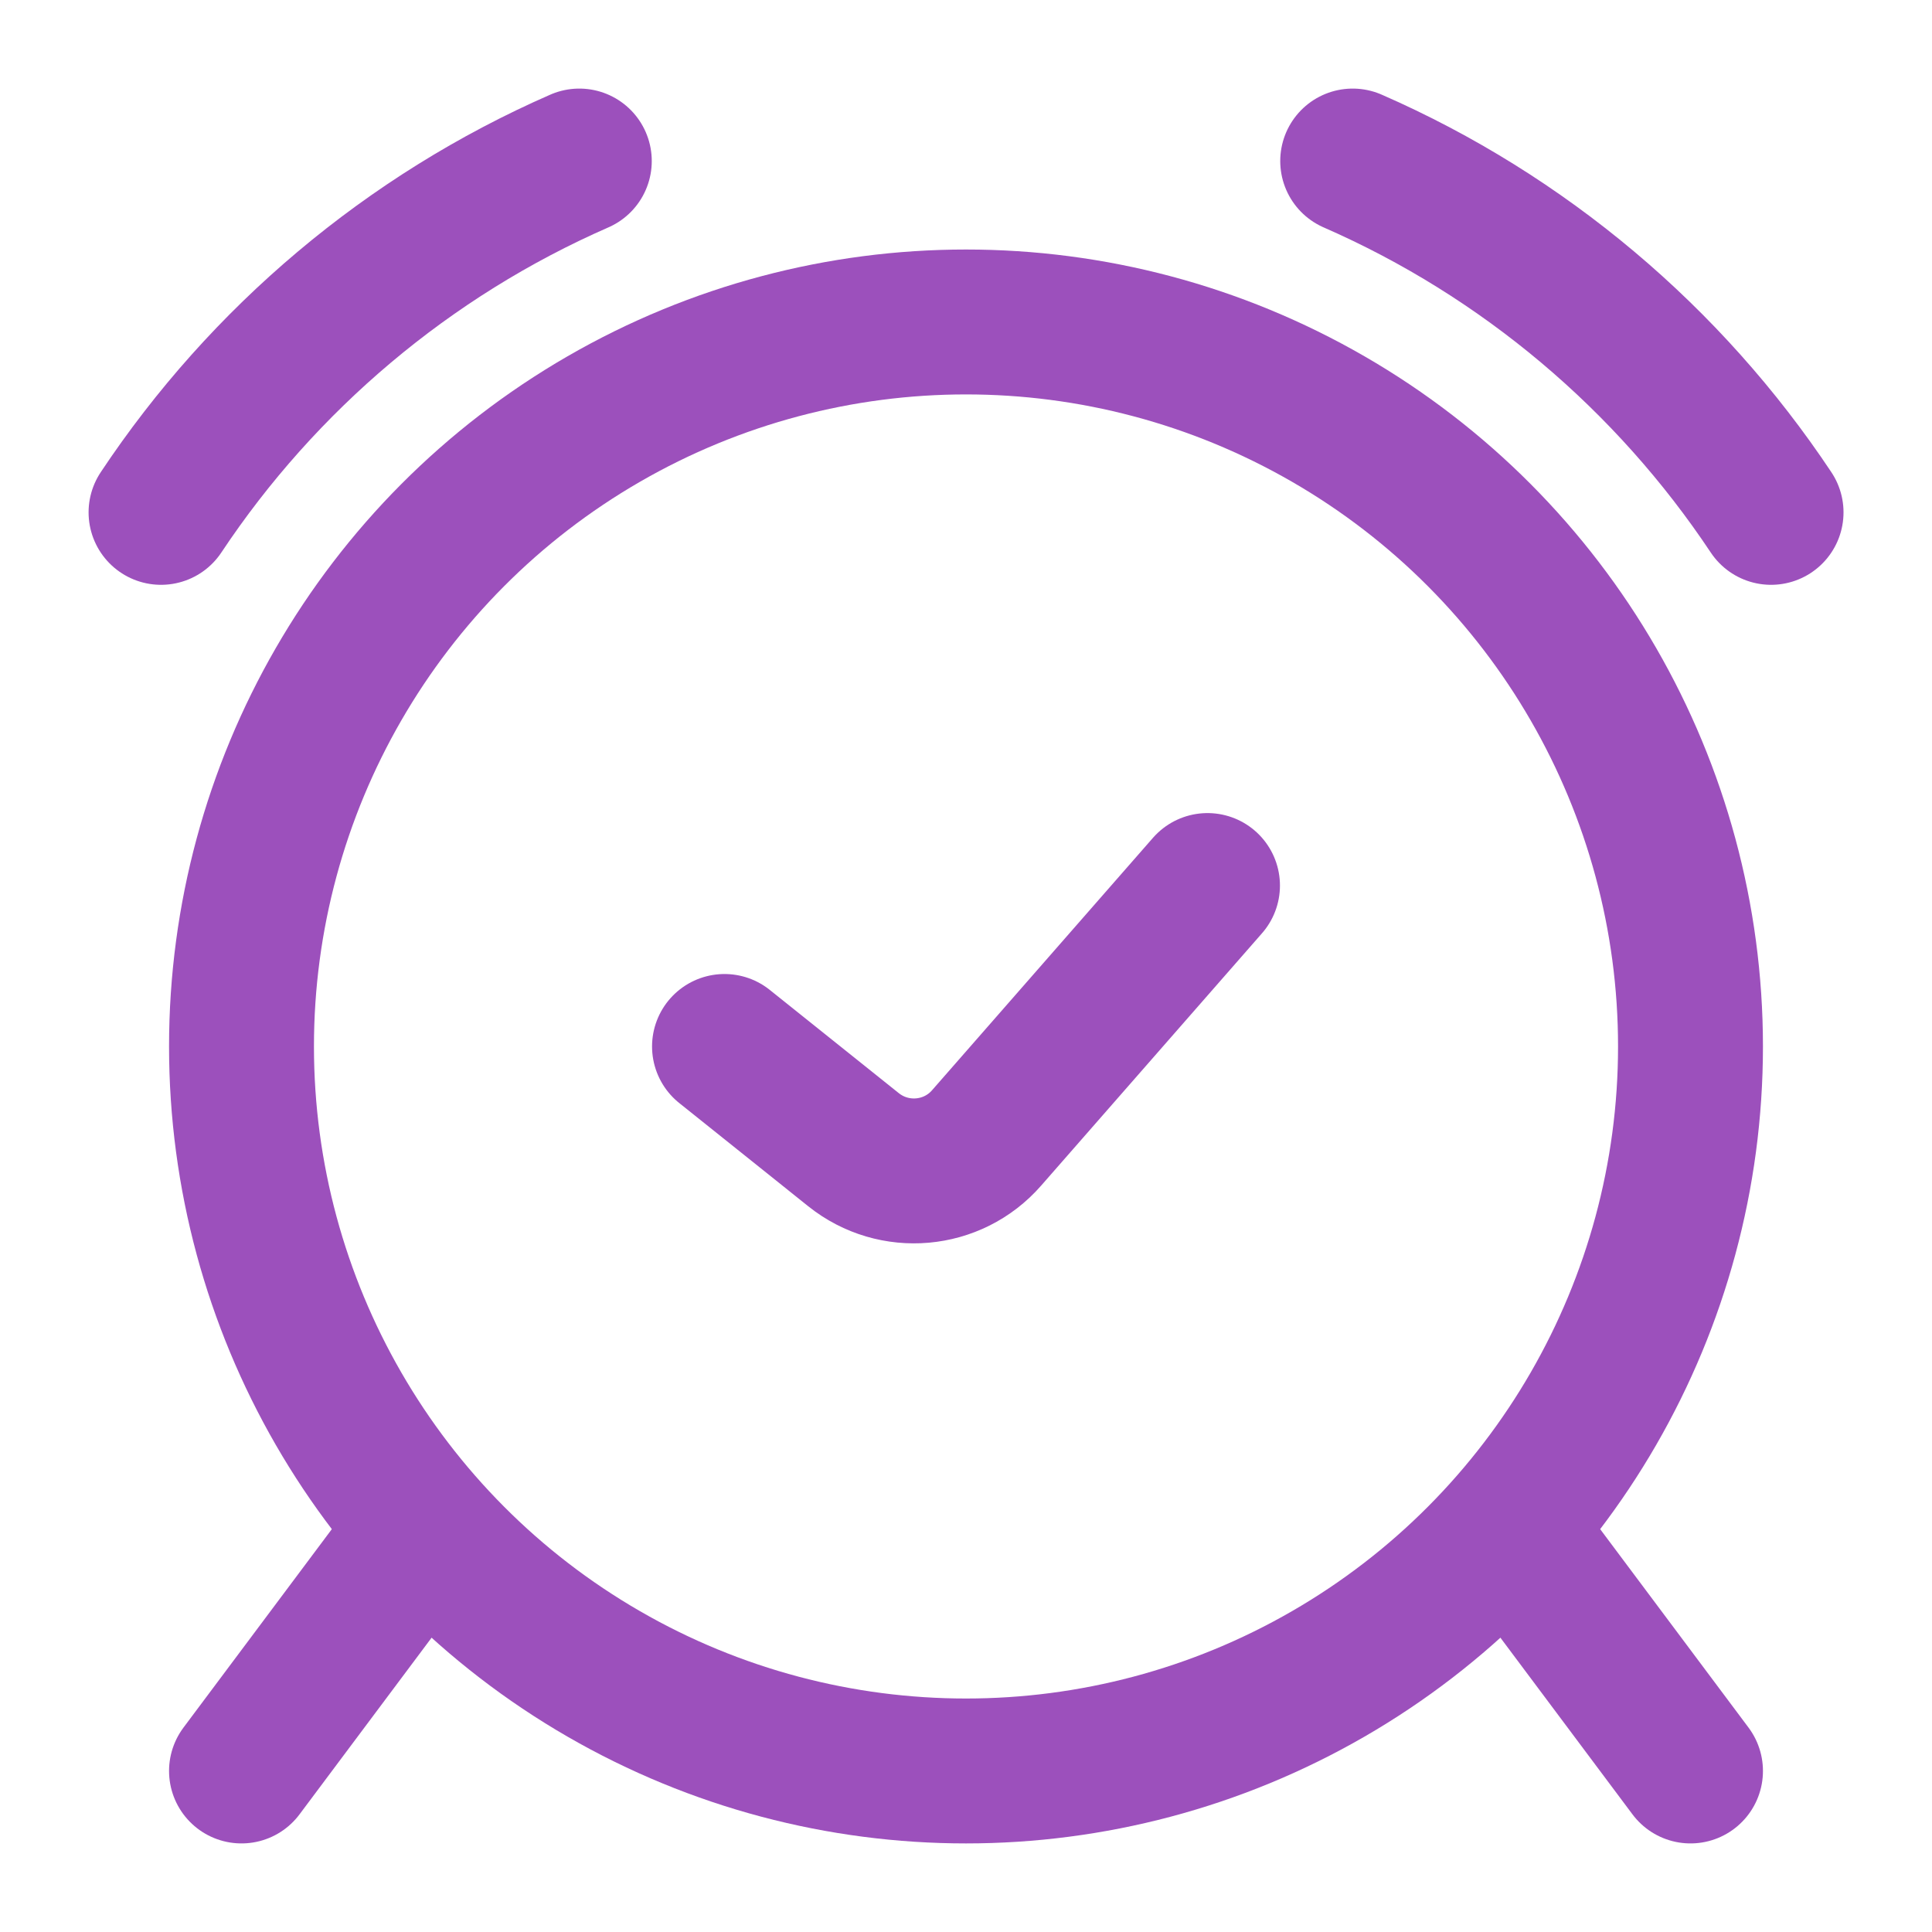 <svg width="20" height="20" viewBox="0 0 20 20" fill="none" xmlns="http://www.w3.org/2000/svg">
<g clip-path="url(#clip0_4563_35106)">
<path d="M7.5 10.833L8.836 11.902C9.254 12.236 9.861 12.183 10.213 11.78L12.5 9.167" stroke="#9C50BC" stroke-width="1.5" stroke-linecap="round" stroke-linejoin="round"/>
<circle cx="10" cy="10.833" r="7.5" stroke="#9C50BC" stroke-width="1.5"/>
<path d="M14.003 1.667C15.773 2.441 17.275 3.712 18.334 5.304M5.997 1.667C4.228 2.441 2.725 3.712 1.667 5.304" stroke="#9C50BC" stroke-width="1.5" stroke-linecap="round"/>
<path d="M17.5 18.333L15.631 15.833M2.5 18.333L4.369 15.833" stroke="#9C50BC" stroke-width="1.5" stroke-linecap="round" stroke-linejoin="round"/>
</g>
<defs>
<clipPath id="clip0_4563_35106">
<rect width="20" height="20" fill="white"/>
</clipPath>
</defs>
</svg>
